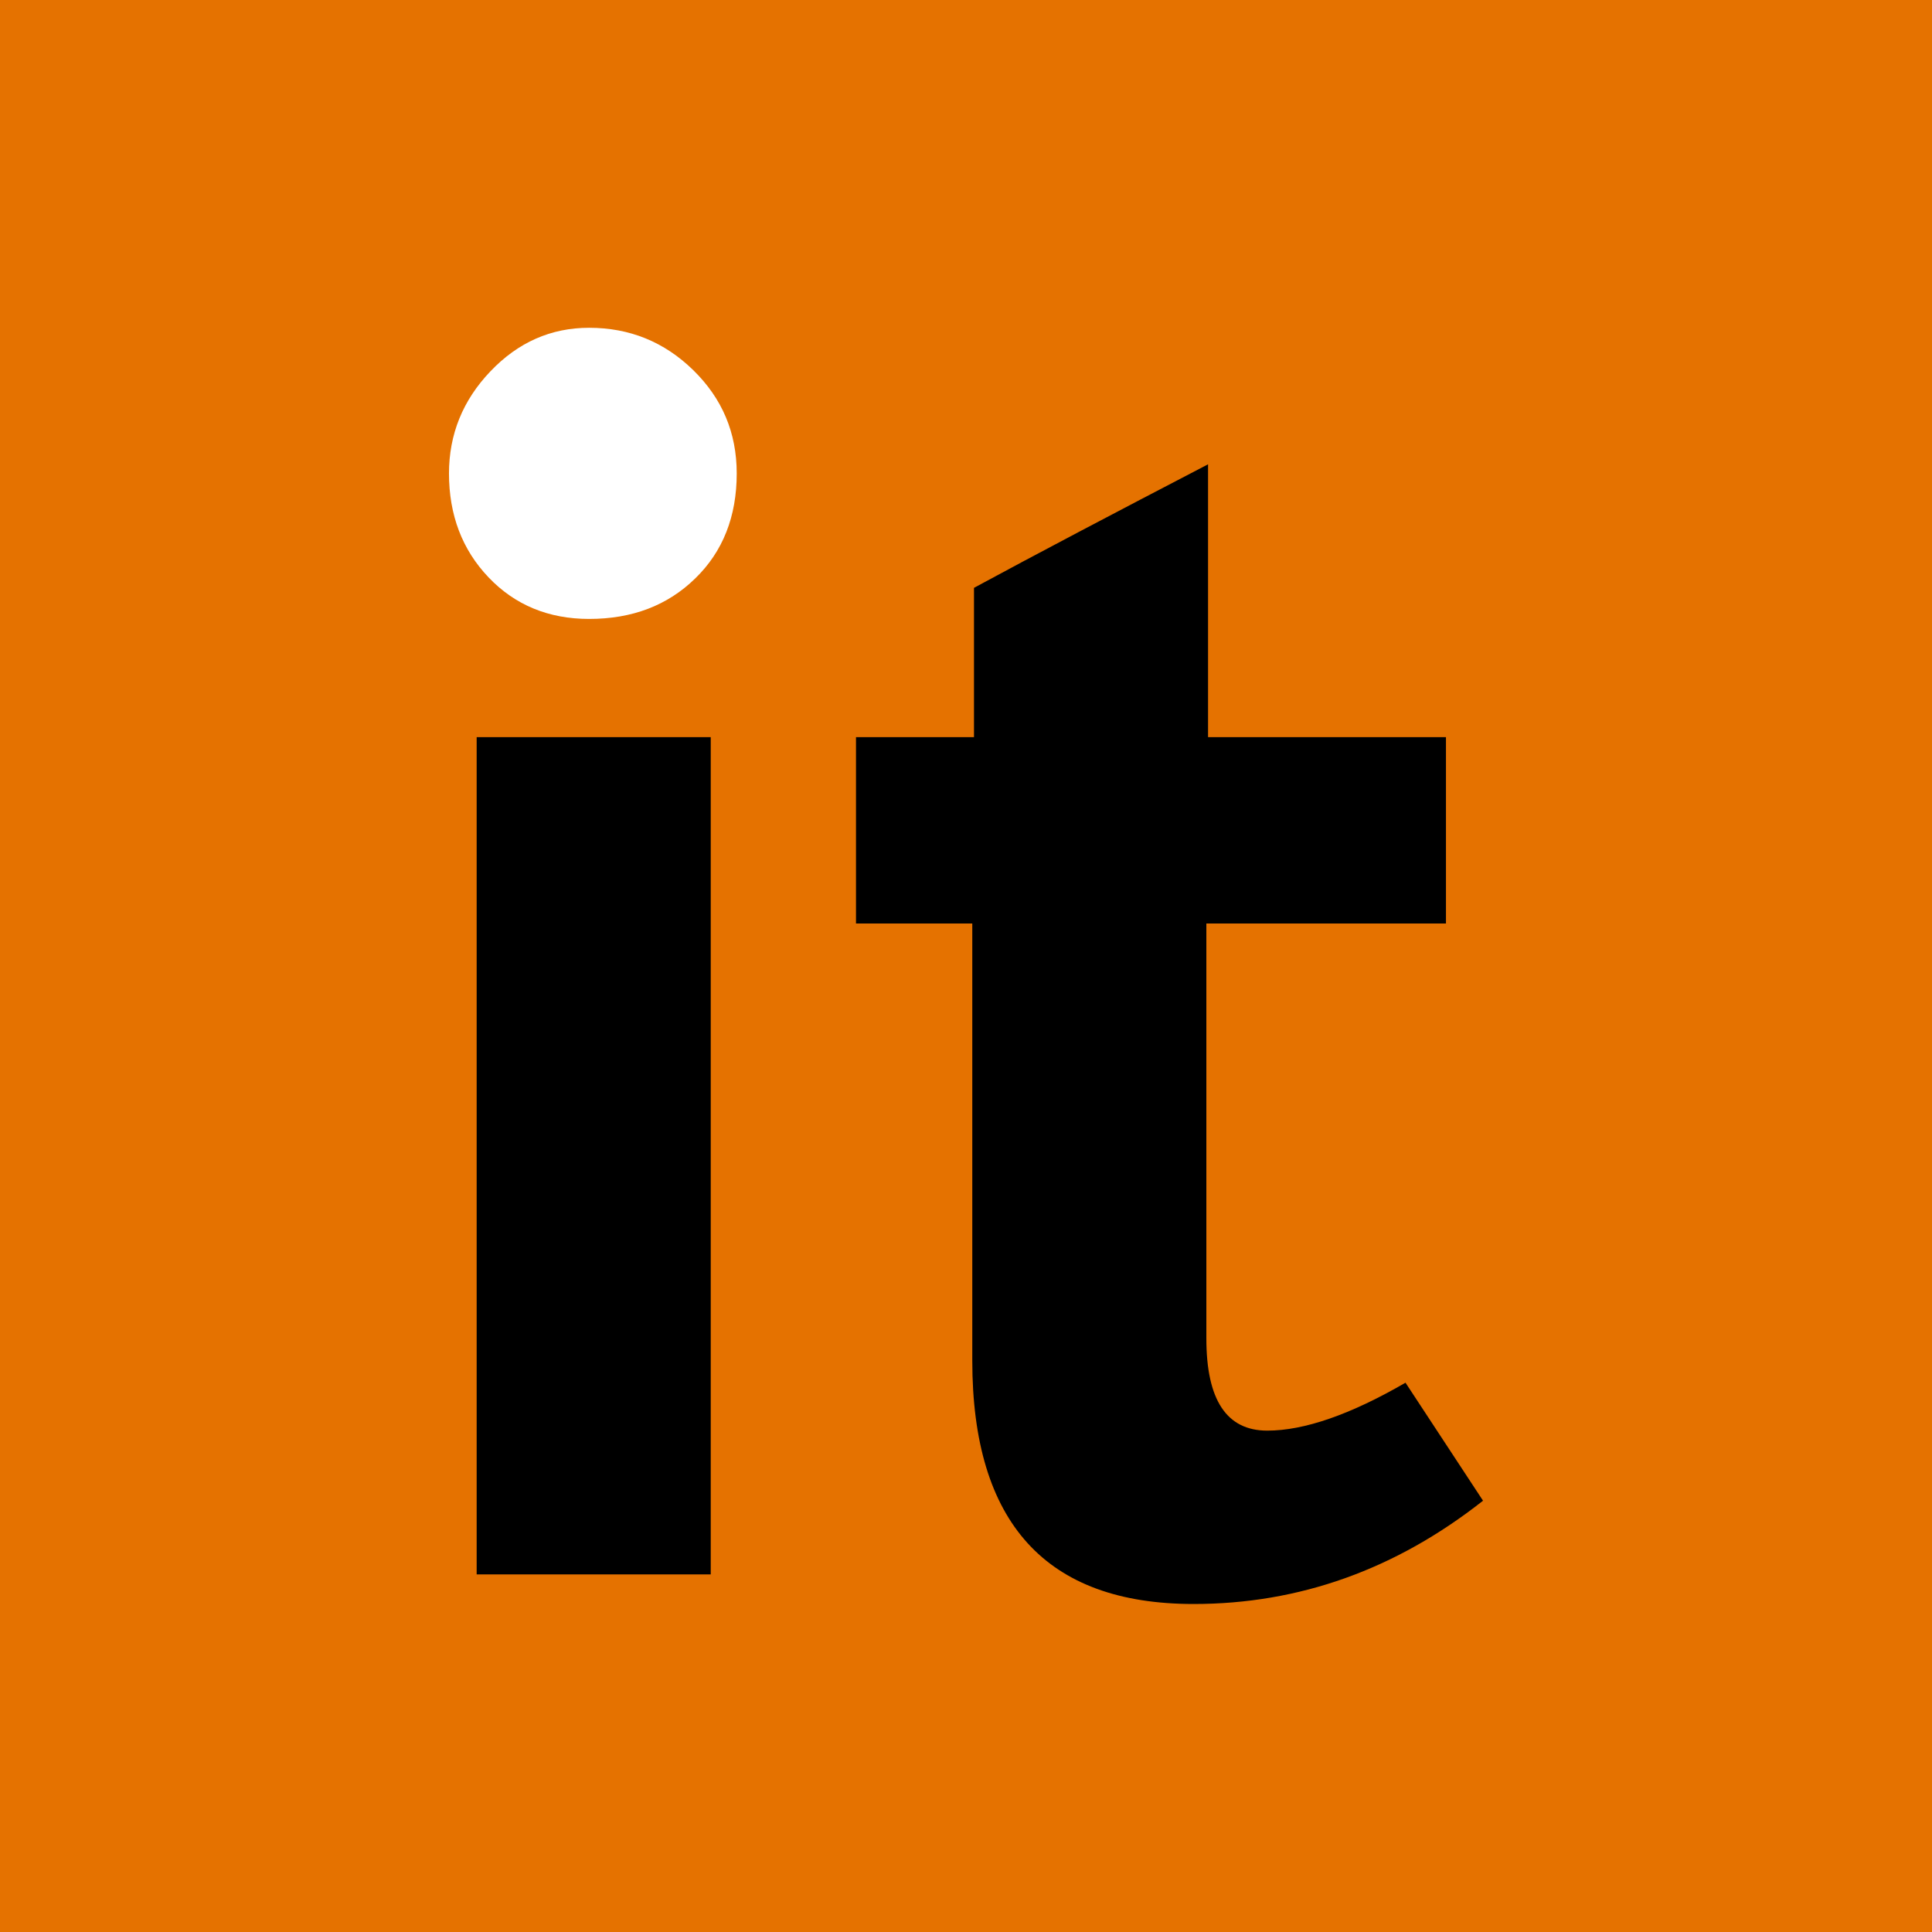 <?xml version="1.0" encoding="UTF-8"?> <svg xmlns="http://www.w3.org/2000/svg" id="Layer_2" data-name="Layer 2" viewBox="0 0 90.71 90.71"><defs><style> .cls-1 { fill: #e57200; } .cls-1, .cls-2, .cls-3 { stroke-width: 0px; } .cls-2 { fill: #000; } .cls-3 { fill: #fff; } </style></defs><g id="Layer_1-2" data-name="Layer 1"><rect class="cls-1" width="90.71" height="90.71"></rect><path class="cls-3" d="M21.08,22.24c0-1.85.65-3.45,1.95-4.81,1.3-1.36,2.84-2.04,4.63-2.04,1.9,0,3.53.66,4.89,1.99,1.36,1.33,2.04,2.94,2.04,4.85,0,2.02-.65,3.67-1.95,4.93-1.3,1.27-2.96,1.9-4.98,1.9-1.9,0-3.48-.65-4.72-1.95-1.24-1.3-1.86-2.93-1.86-4.89Z"></path><rect class="cls-2" x="22.38" y="34.61" width="10.99" height="39.31"></rect><path class="cls-2" d="M67.9,43.36h-11.26v19.48c0,2.89.95,4.33,2.86,4.33,1.73,0,3.9-.75,6.49-2.25l3.64,5.54c-4.1,3.23-8.63,4.85-13.59,4.85-6.93,0-10.39-3.81-10.39-11.43v-20.52h-5.46v-8.75h5.54v-7.01c2.88-1.56,6.55-3.49,10.99-5.8v12.81h11.17v8.75Z"></path></g></svg> 